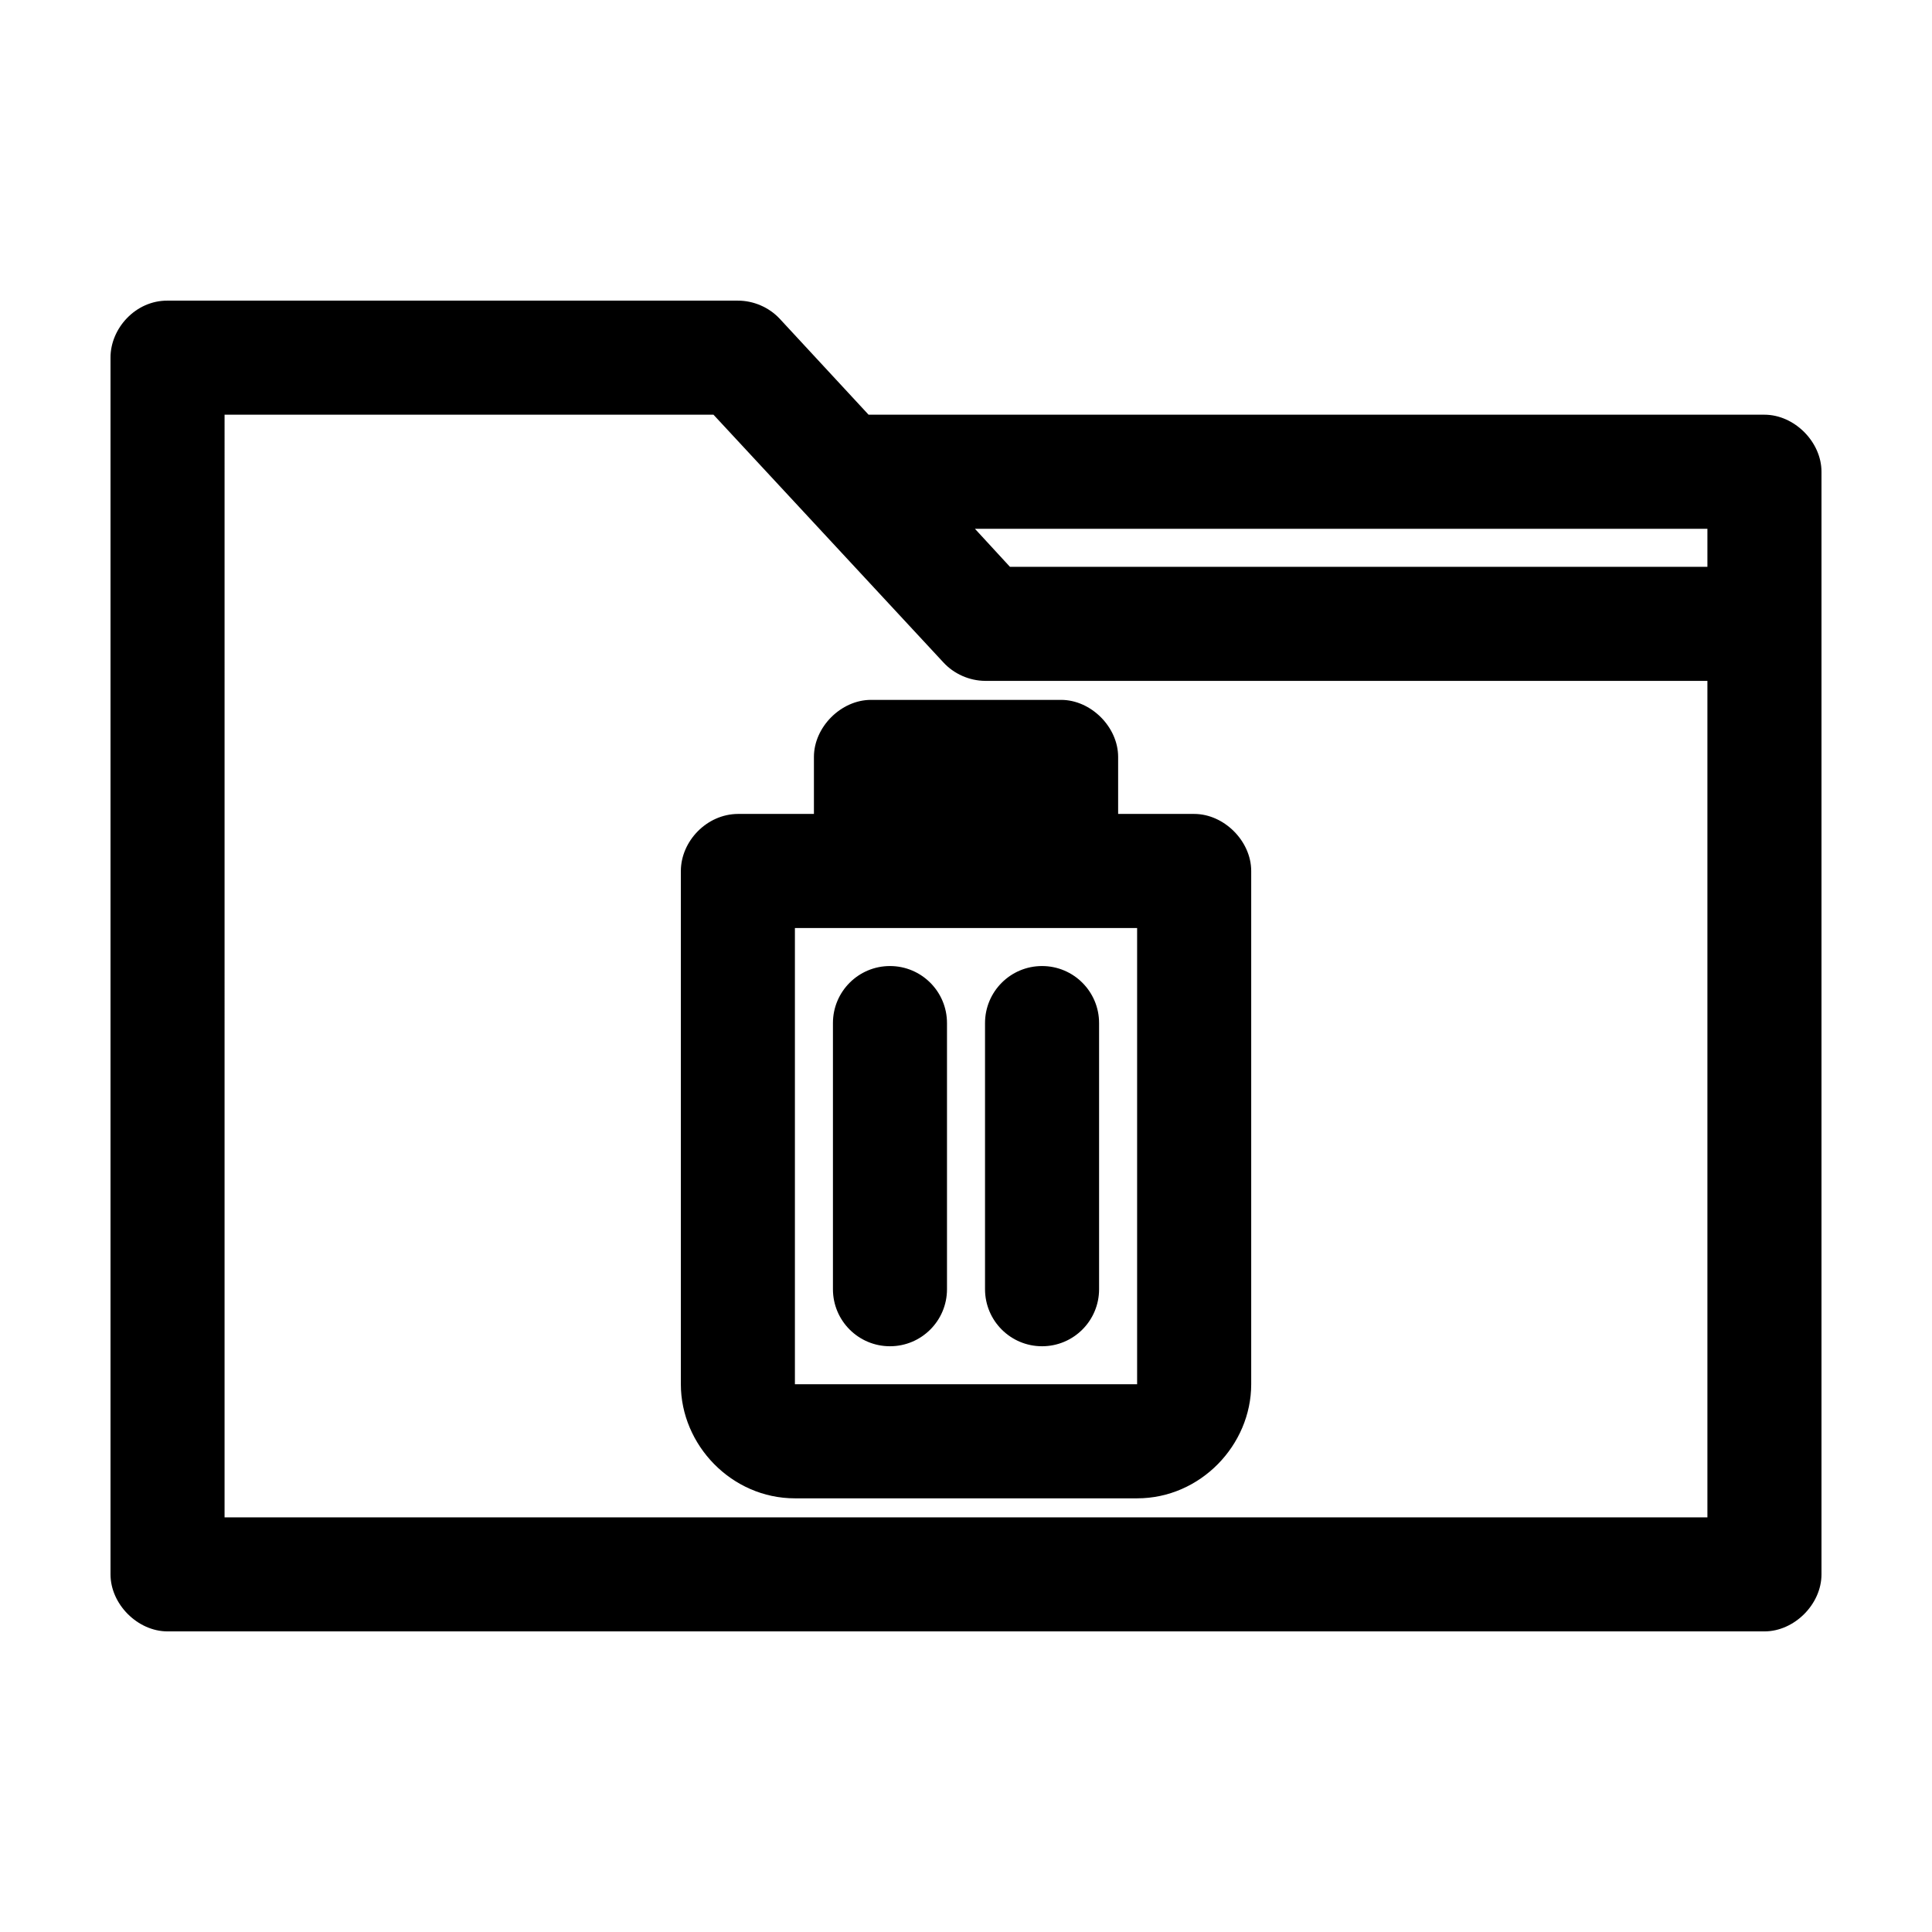 <?xml version="1.0" encoding="UTF-8"?>
<!-- Uploaded to: SVG Repo, www.svgrepo.com, Generator: SVG Repo Mixer Tools -->
<svg fill="#000000" width="800px" height="800px" version="1.1" viewBox="144 144 512 512" xmlns="http://www.w3.org/2000/svg">
 <path d="m188.4 223.67c-8.52-0.051-15.141 7.41-15.113 15.113v322.44c0 7.914 7.199 15.113 15.113 15.113h423.2c7.914 0 15.113-7.199 15.113-15.113v-292.21c0-7.914-7.199-15.113-15.113-15.113h-237.42l-23.617-25.504c-2.824-2.984-6.91-4.734-11.02-4.723h-151.14zm15.113 30.23h129.57l60.93 65.652c2.797 3.043 6.887 4.852 11.02 4.883h191.45v221.68h-392.97zm198.85 30.23h194.12v10.078h-184.84zm-27.551 45.344c-7.914 0-15.113 7.199-15.113 15.113v15.113h-20.152c-8.254 0.051-15.086 7.215-15.113 15.113v136.03c0 16.102 13.453 30.23 30.23 30.23h90.688c16.777 0 30.23-14.129 30.23-30.23v-136.03c0-7.914-7.199-15.113-15.113-15.113h-20.152v-15.113c0-7.914-7.199-15.113-15.113-15.113zm-20.152 60.457h90.688v120.91h-90.688zm25.191 10.078c-8.348 0-15.113 6.766-15.113 15.113v70.535c0 8.348 6.766 15.113 15.113 15.113s15.113-6.766 15.113-15.113v-70.535c0-8.348-6.766-15.113-15.113-15.113zm40.305 0c-8.348 0-15.113 6.766-15.113 15.113v70.535c0 8.348 6.766 15.113 15.113 15.113s15.113-6.766 15.113-15.113v-70.535c0-8.348-6.766-15.113-15.113-15.113z"/>
</svg>
